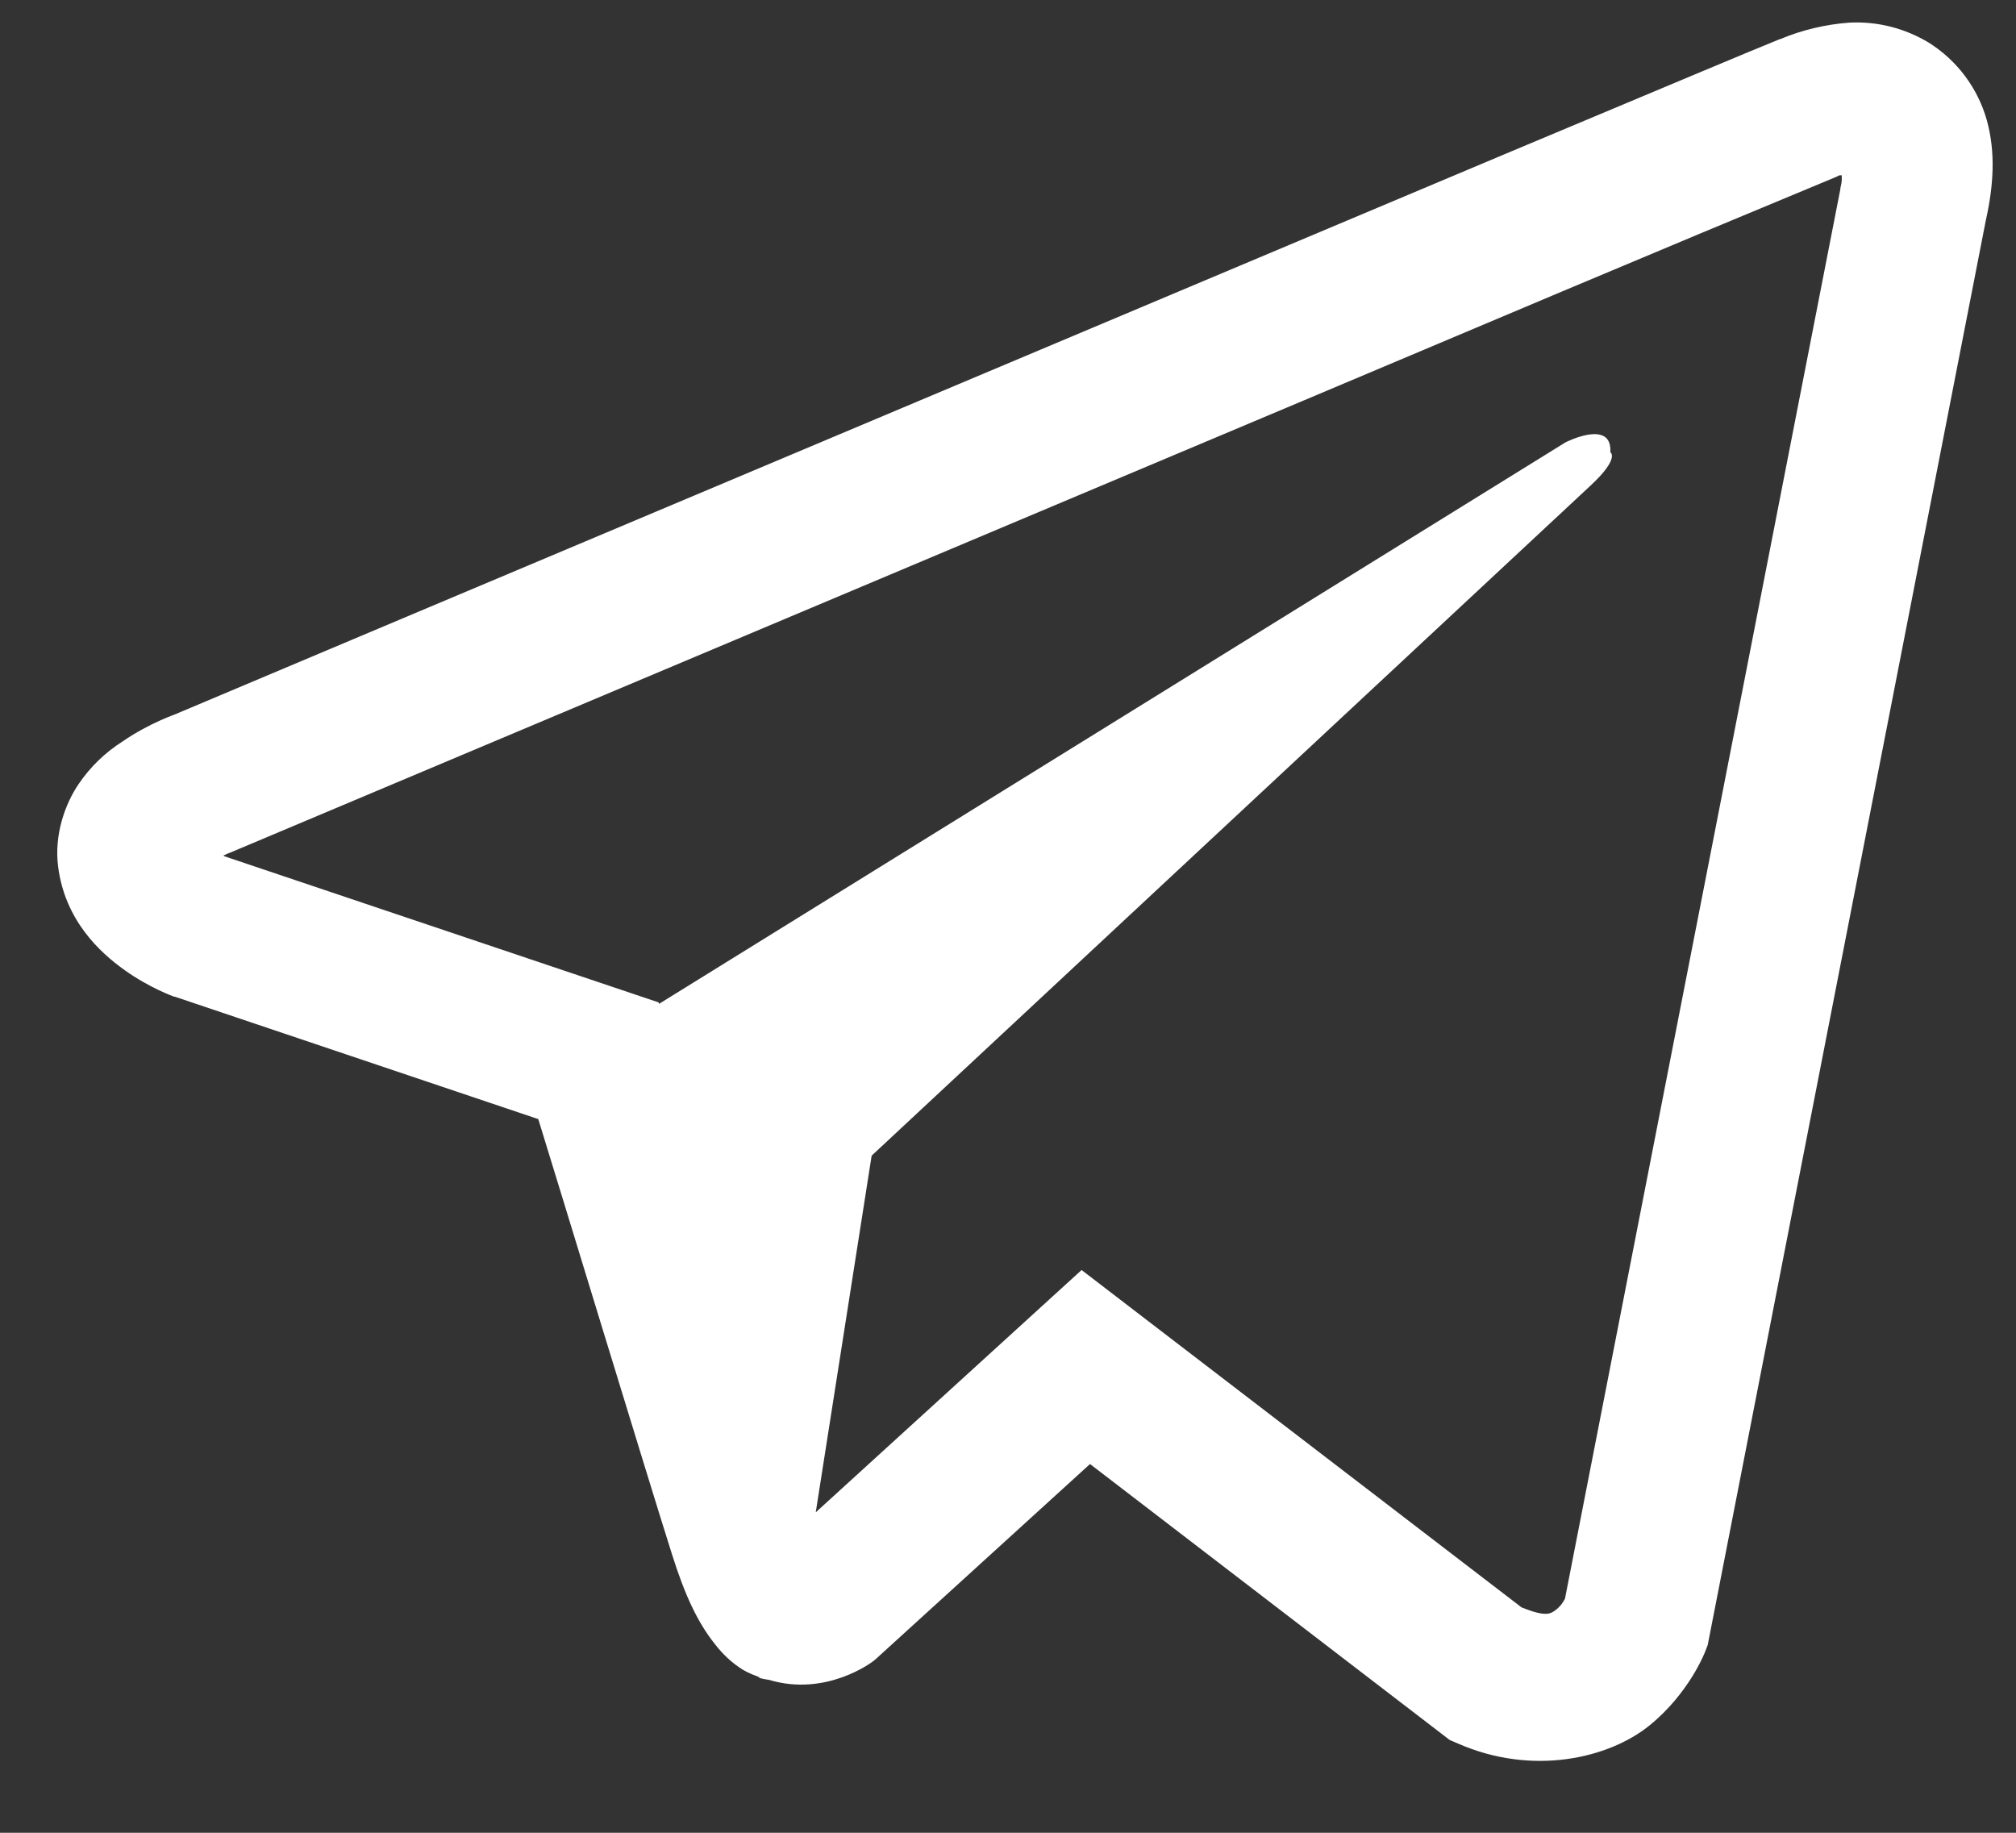 <?xml version="1.0" encoding="UTF-8"?> <svg xmlns="http://www.w3.org/2000/svg" width="22" height="20" viewBox="0 0 22 20" fill="none"><rect x="0" y="0" width="22" height="20" fill="#333333" stroke="none"/> <path d="M20.182 0.247C19.921 0.266 19.665 0.327 19.424 0.428H19.42C19.189 0.52 18.088 0.983 16.414 1.685L10.416 4.211C6.112 6.023 1.882 7.807 1.882 7.807L1.932 7.788C1.932 7.788 1.64 7.883 1.336 8.092C1.147 8.212 0.985 8.369 0.86 8.553C0.71 8.772 0.59 9.108 0.634 9.455C0.708 10.041 1.088 10.393 1.361 10.587C1.637 10.784 1.9 10.876 1.9 10.876H1.907L5.874 12.212C6.052 12.784 7.083 16.173 7.331 16.954C7.477 17.421 7.62 17.712 7.797 17.935C7.884 18.049 7.984 18.144 8.105 18.22C8.168 18.257 8.235 18.285 8.305 18.306L8.265 18.296C8.277 18.3 8.287 18.309 8.296 18.313C8.328 18.322 8.35 18.325 8.391 18.331C9.019 18.521 9.524 18.131 9.524 18.131L9.552 18.109L11.895 15.976L15.821 18.988L15.91 19.026C16.728 19.385 17.557 19.185 17.995 18.833C18.436 18.478 18.608 18.023 18.608 18.023L18.636 17.95L21.67 2.408C21.756 2.024 21.778 1.665 21.683 1.317C21.585 0.964 21.359 0.661 21.049 0.466C20.788 0.308 20.486 0.231 20.182 0.247V0.247ZM20.099 1.912C20.096 1.964 20.106 1.958 20.083 2.056V2.065L17.078 17.446C17.065 17.468 17.043 17.516 16.983 17.564C16.919 17.614 16.869 17.646 16.605 17.541L11.803 13.859L8.902 16.503L9.512 12.611L17.357 5.299C17.681 4.998 17.573 4.935 17.573 4.935C17.595 4.566 17.084 4.827 17.084 4.827L7.191 10.955L7.188 10.939L2.446 9.343V9.339L2.434 9.337C2.442 9.334 2.451 9.331 2.459 9.327L2.485 9.314L2.51 9.305C2.51 9.305 6.744 7.521 11.047 5.709C13.202 4.802 15.373 3.888 17.043 3.182C18.033 2.765 19.024 2.351 20.017 1.939C20.083 1.913 20.052 1.913 20.099 1.913V1.912Z" fill="white"></path> </svg> 